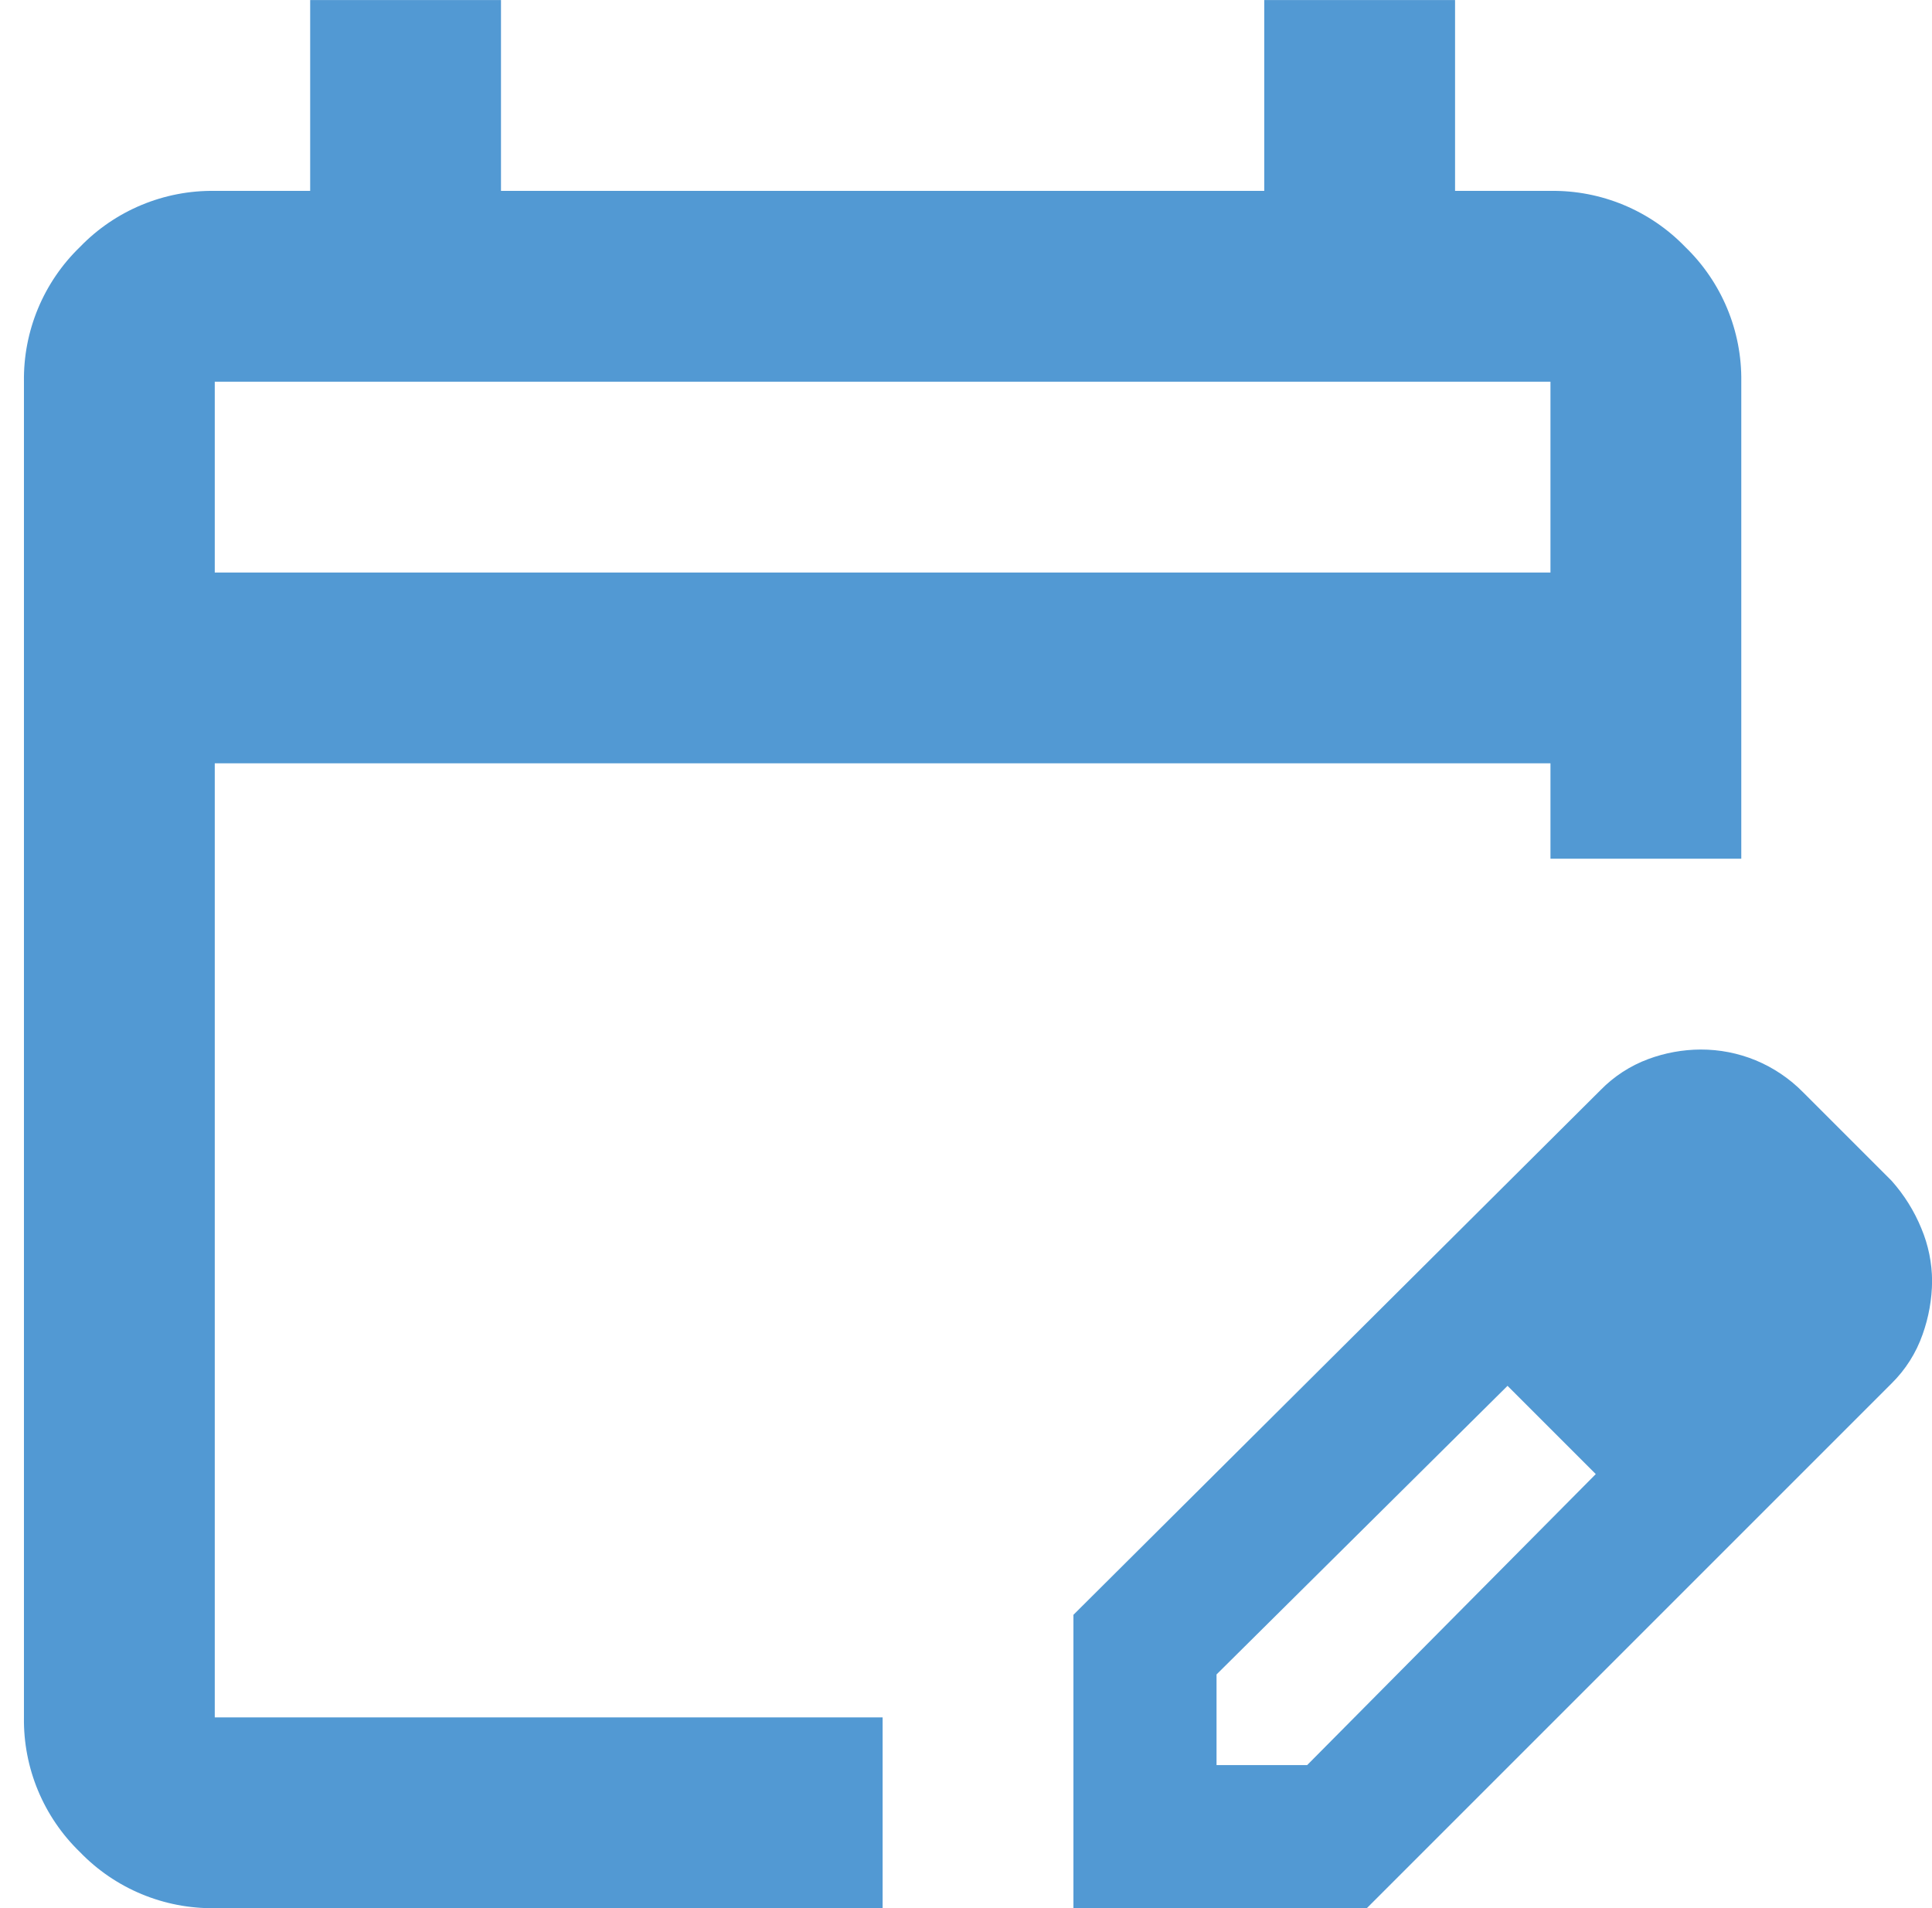 <svg height="80" viewBox="0 0 81 80" width="81" xmlns="http://www.w3.org/2000/svg"><g fill="none" fill-rule="evenodd" transform="translate(.004 .003)"><path d="m0 0h80v80h-80z"/><path d="m9 80c-2.127.031-4.172-.82-5.65-2.35-1.53-1.478-2.381-3.523-2.35-5.65v-56c-.031-2.127.82-4.172 2.35-5.65 1.478-1.53 3.523-2.381 5.65-2.35h4v-8h8v8h32v-8h8v8h4c2.127-.031 4.172.82 5.65 2.35 1.53 1.478 2.381 3.523 2.35 5.65v20h-8v-4h-56v40h28v8zm0-56h56v-8h-56zm36 56v-12.3l22.1-22c.562-.576 1.246-1.02 2-1.3.704-.261 1.449-.397 2.2-.4.789-.002 1.57.151 2.3.45.75.311 1.431.771 2 1.35l3.7 3.7c.527.591.95 1.267 1.25 2 .293.697.445 1.444.45 2.2-.006.767-.141 1.528-.4 2.25-.271.774-.716 1.475-1.3 2.05l-22 22zm30-26.3-3.7-3.7zm-24 20.3h3.8l12.1-12.2-1.8-1.9-1.9-1.8-12.2 12.1zm14.1-14.1-1.9-1.8 3.7 3.7z" fill="#5299d3" fill-rule="nonzero"/></g></svg>
